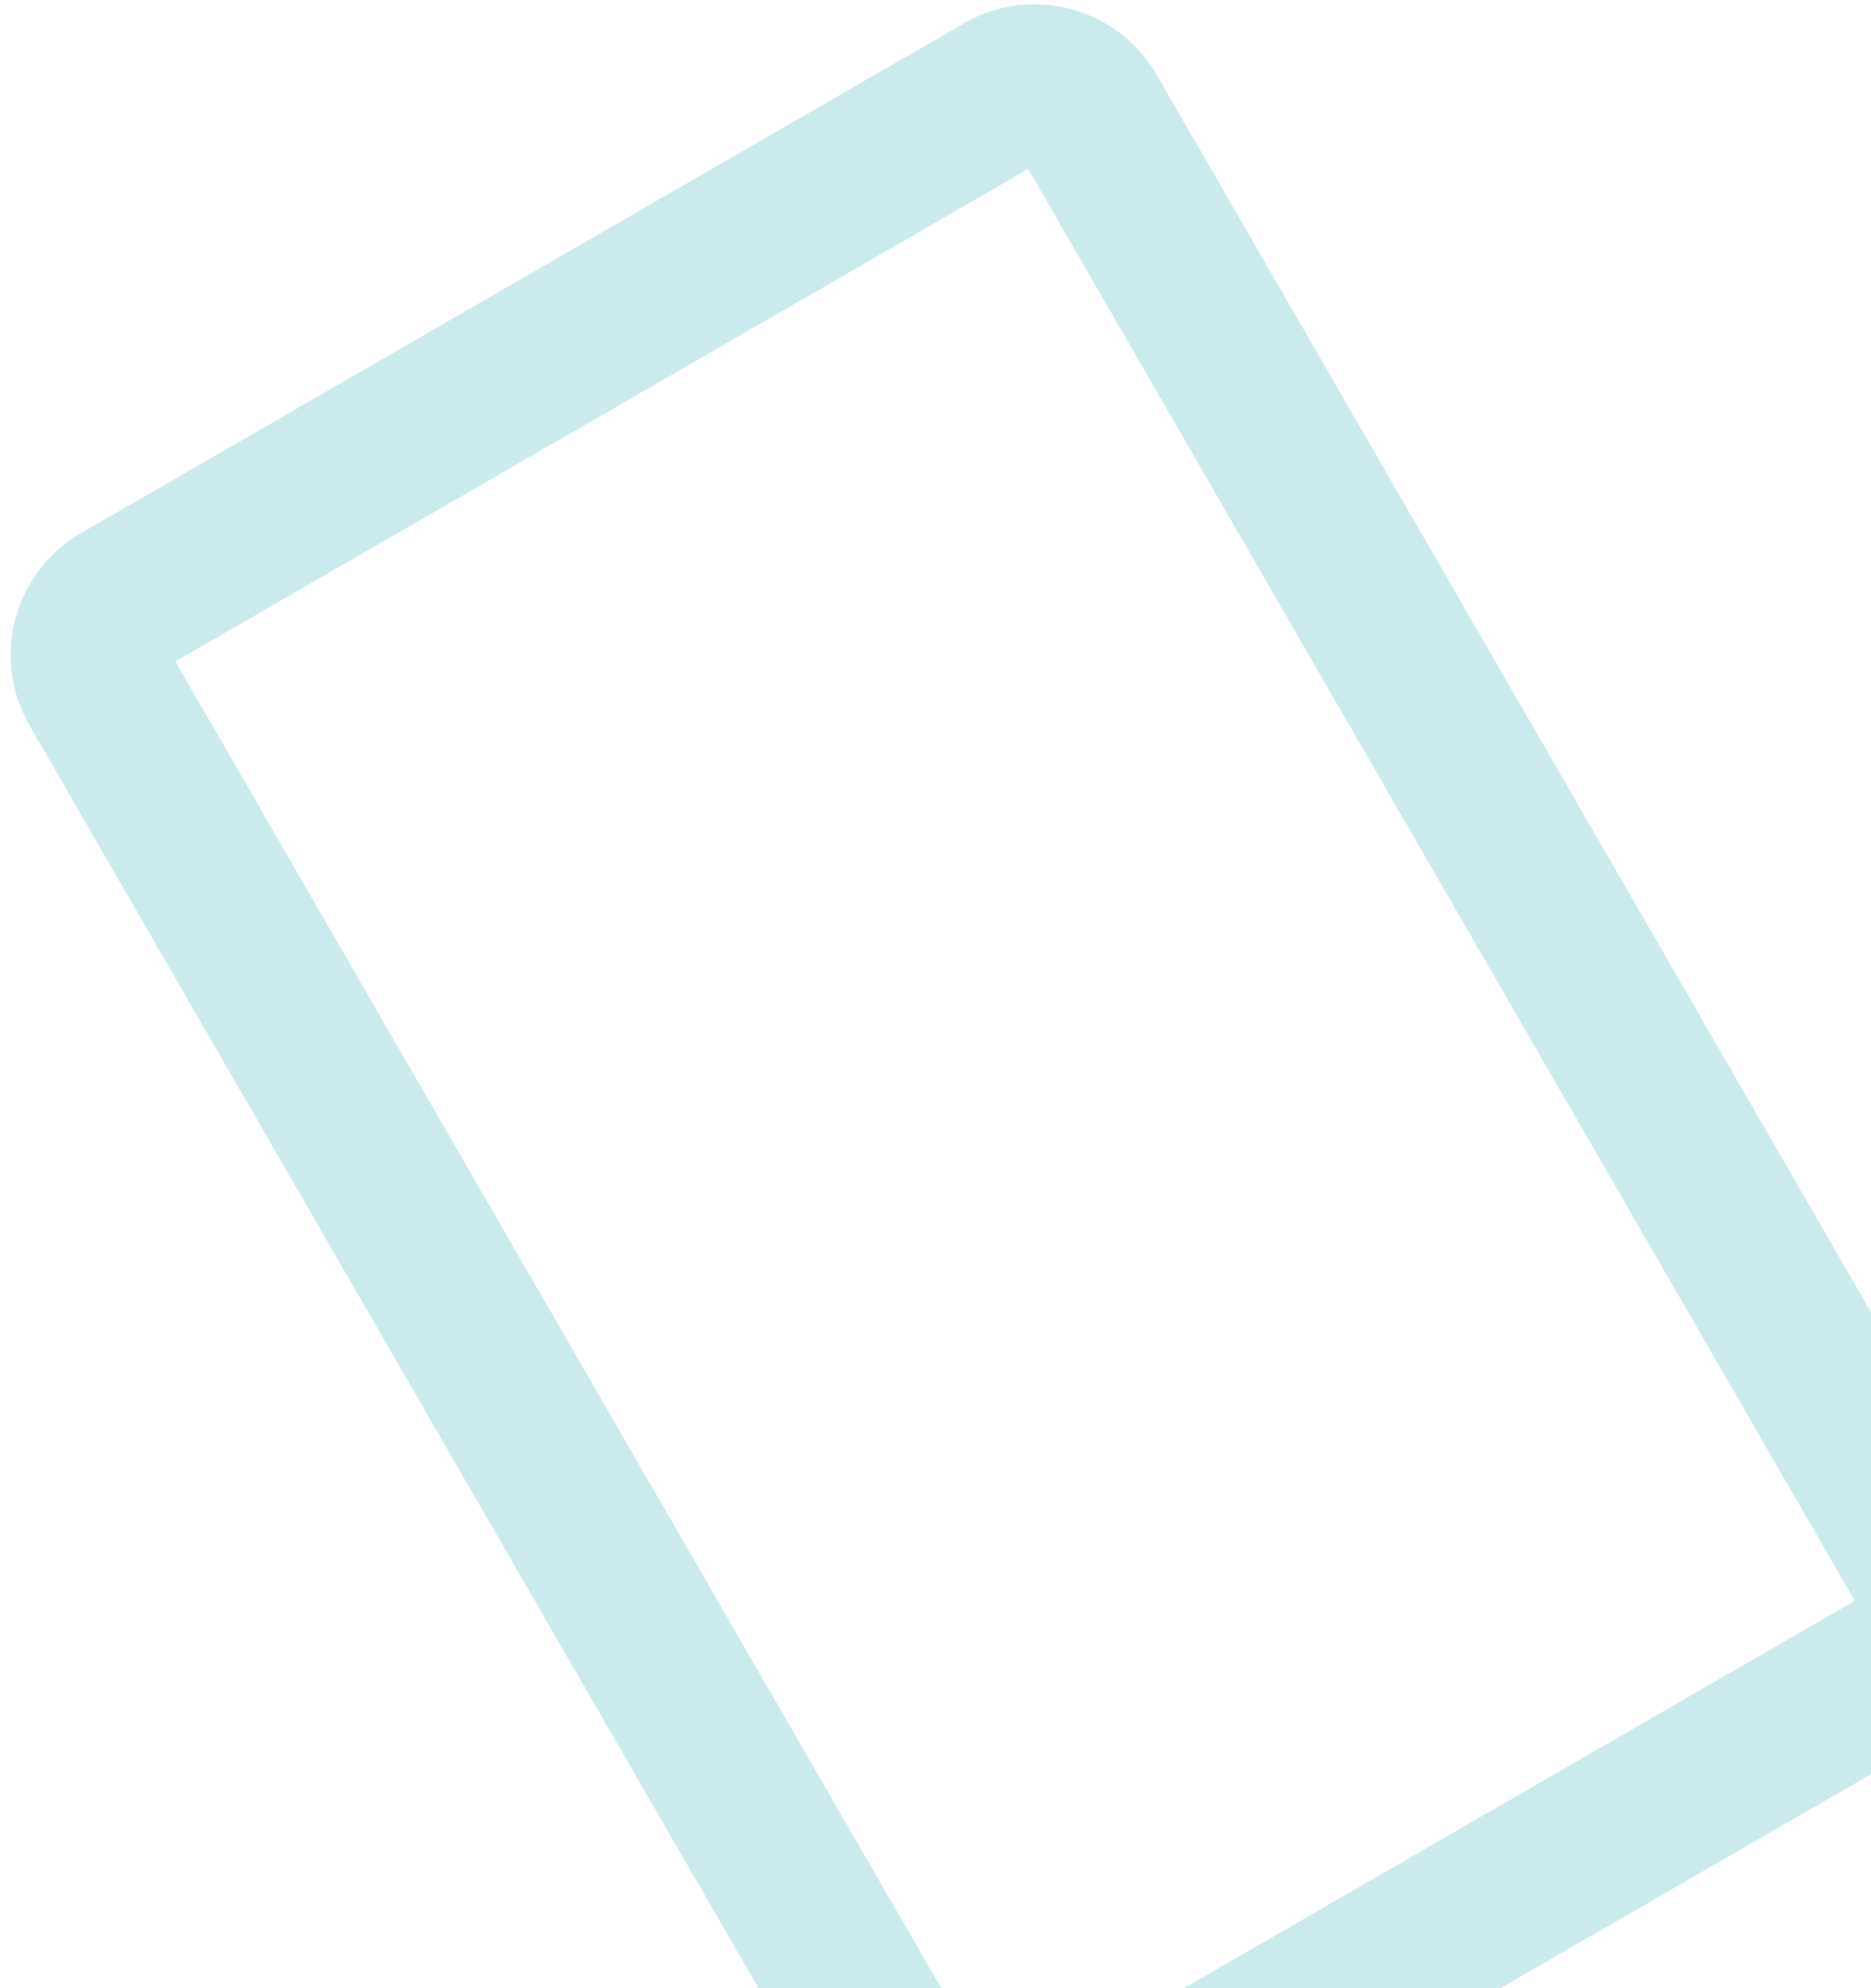 <svg width="64" height="68" viewBox="0 0 64 68" fill="none" xmlns="http://www.w3.org/2000/svg">
<path d="M32.987 0.79L2.77 18.235C0.472 19.562 -0.318 22.51 1.009 24.809L29.884 74.822C31.211 77.121 34.159 77.911 36.458 76.584L66.674 59.138C68.973 57.811 69.763 54.863 68.436 52.564L39.561 2.551C38.233 0.253 35.285 -0.537 32.987 0.79ZM63.446 54.75L34.272 71.594L5.998 22.623L35.173 5.779L63.446 54.75Z" fill="#98D7DC" fill-opacity="0.5"/>
</svg>

